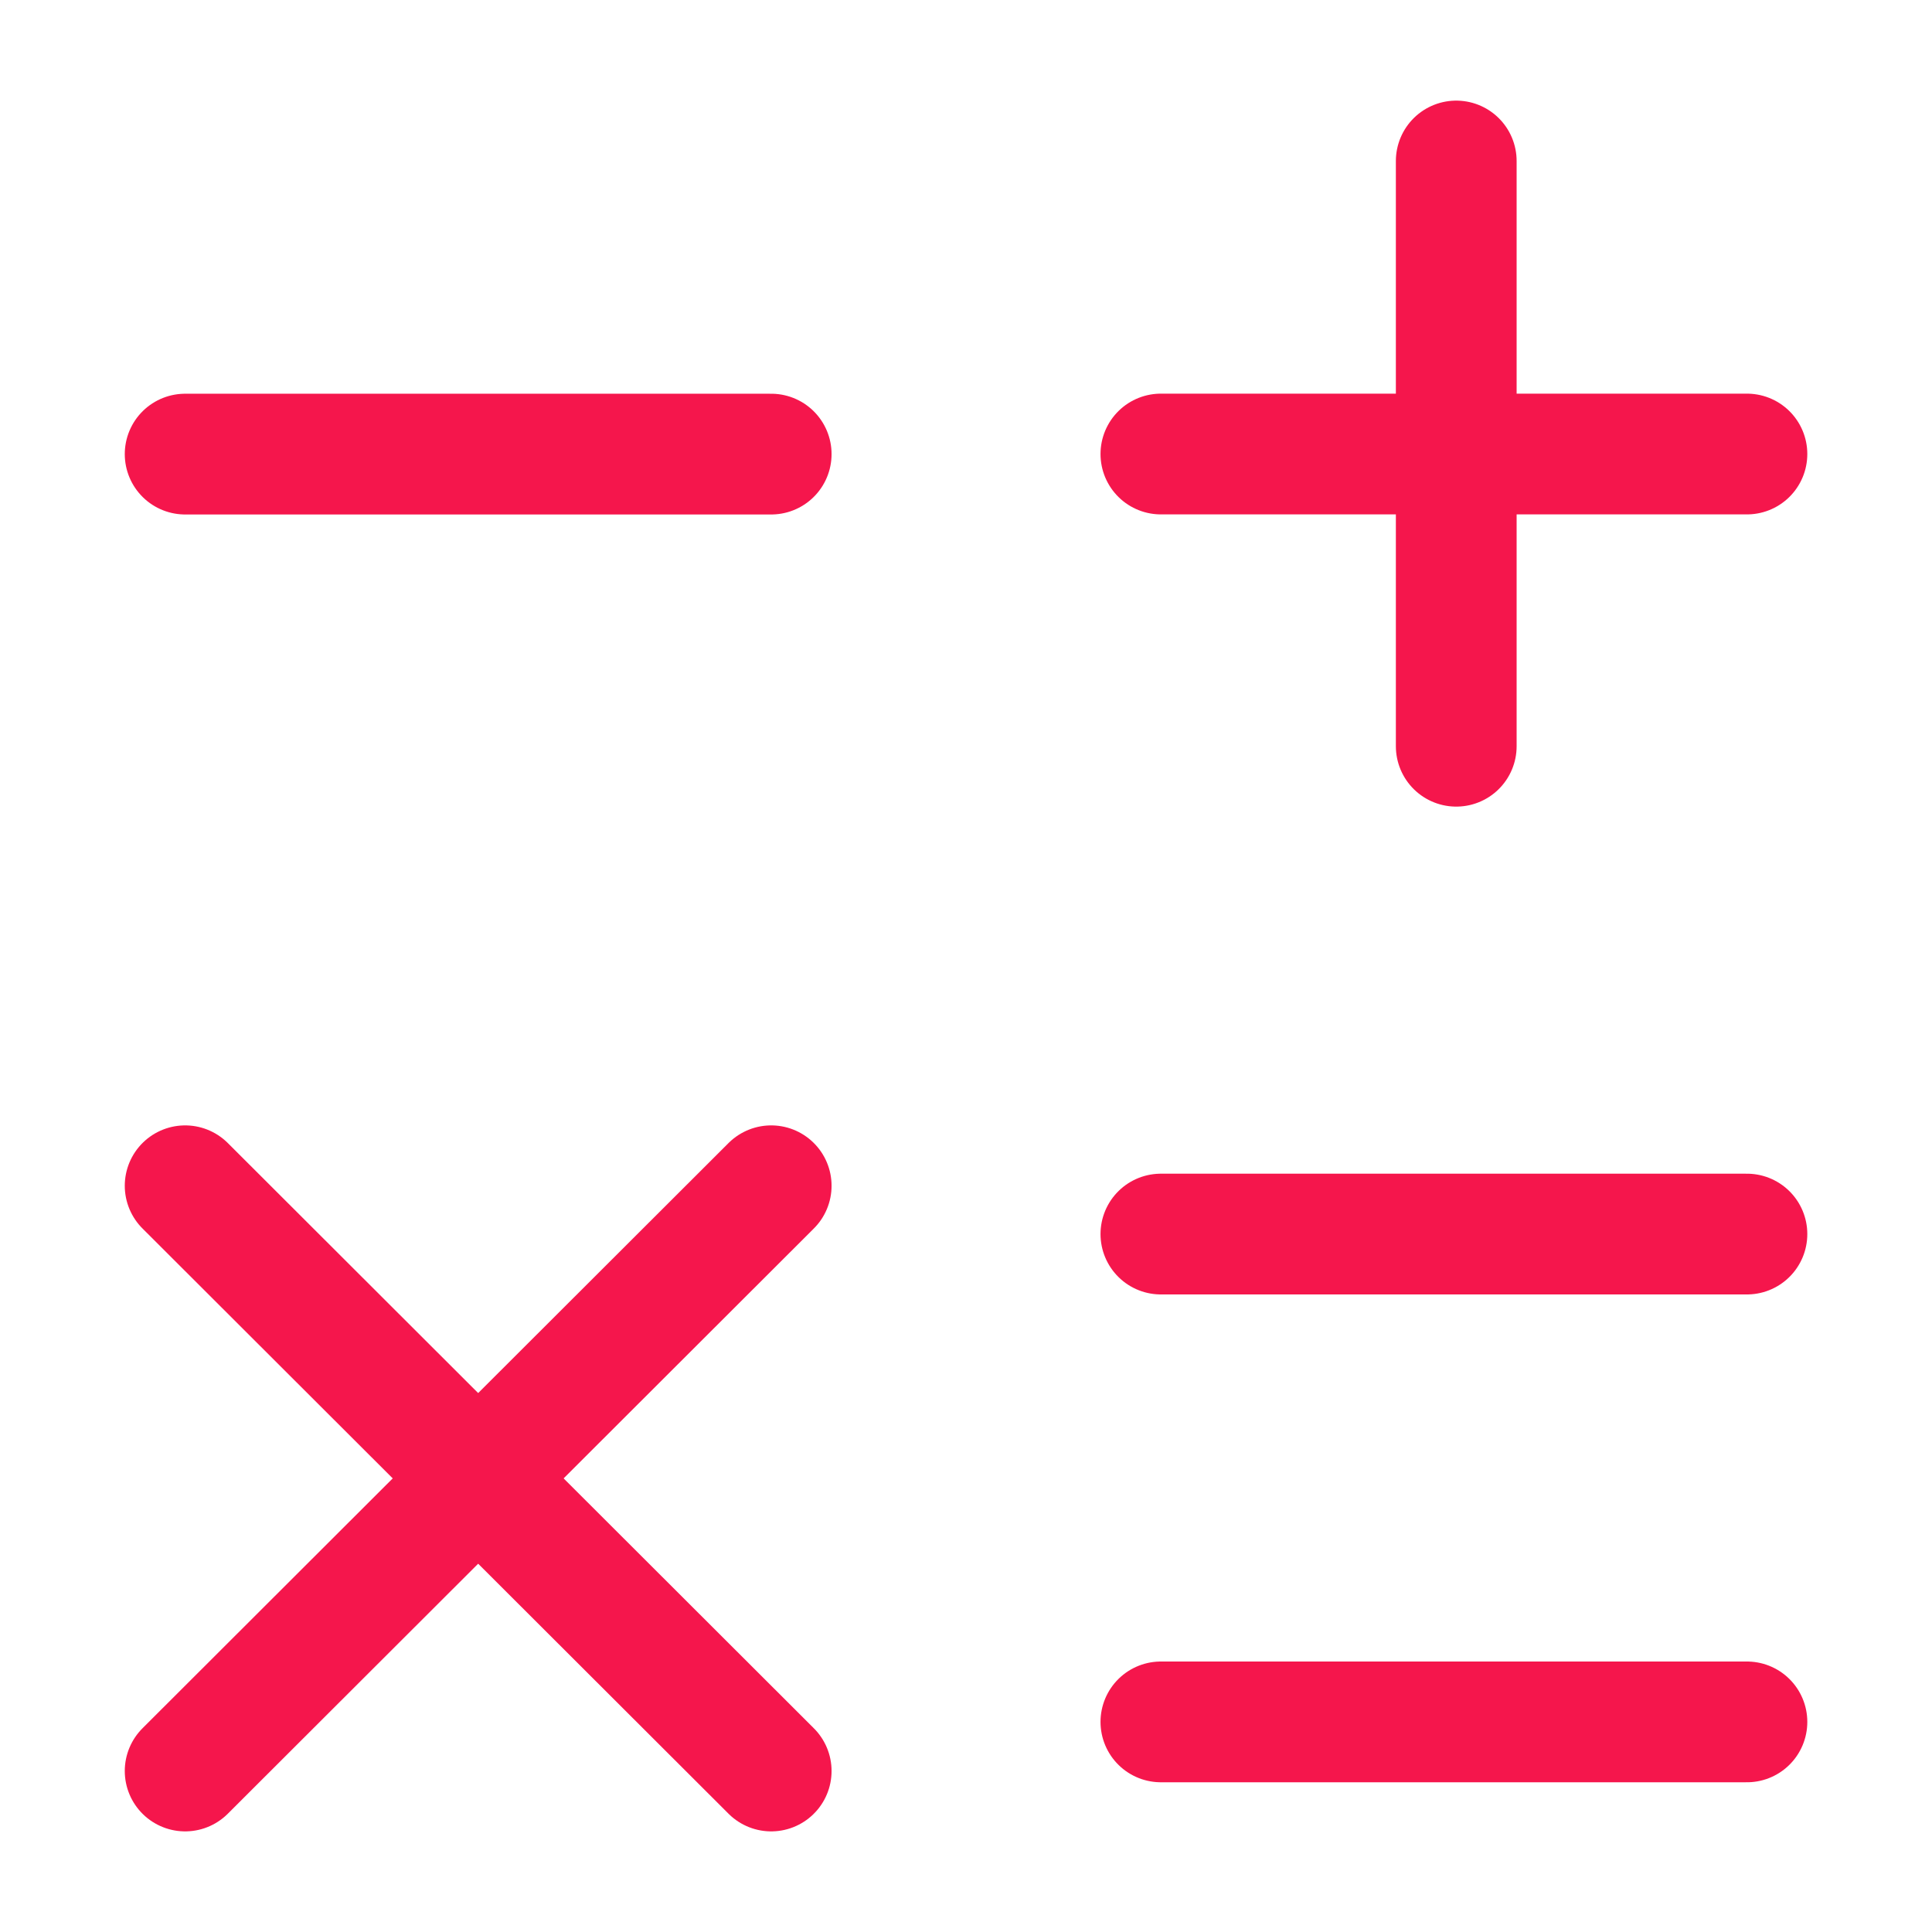 <svg width="24" height="24" fill="none" xmlns="http://www.w3.org/2000/svg">
<path d="M14.421 5.64H21.701" stroke="#F5164C" stroke-width="1.5" stroke-linecap="round" stroke-linejoin="round"/>
<path d="M2.3 5.641H9.58" stroke="#F5164C" stroke-width="1.5" stroke-linecap="round" stroke-linejoin="round"/>
<path d="M14.421 15.33H21.701" stroke="#F5164C" stroke-width="1.5" stroke-linecap="round" stroke-linejoin="round"/>
<path d="M14.421 21.39H21.701" stroke="#F5164C" stroke-width="1.5" stroke-linecap="round" stroke-linejoin="round"/>
<path d="M18.09 9.27V2" stroke="#F5164C" stroke-width="1.5" stroke-linecap="round" stroke-linejoin="round"/>
<path d="M2.3 22L9.58 14.73" stroke="#F5164C" stroke-width="1.5" stroke-linecap="round" stroke-linejoin="round"/>
<path d="M9.58 22L2.3 14.73" stroke="#F5164C" stroke-width="1.5" stroke-linecap="round" stroke-linejoin="round"/>
</svg>
